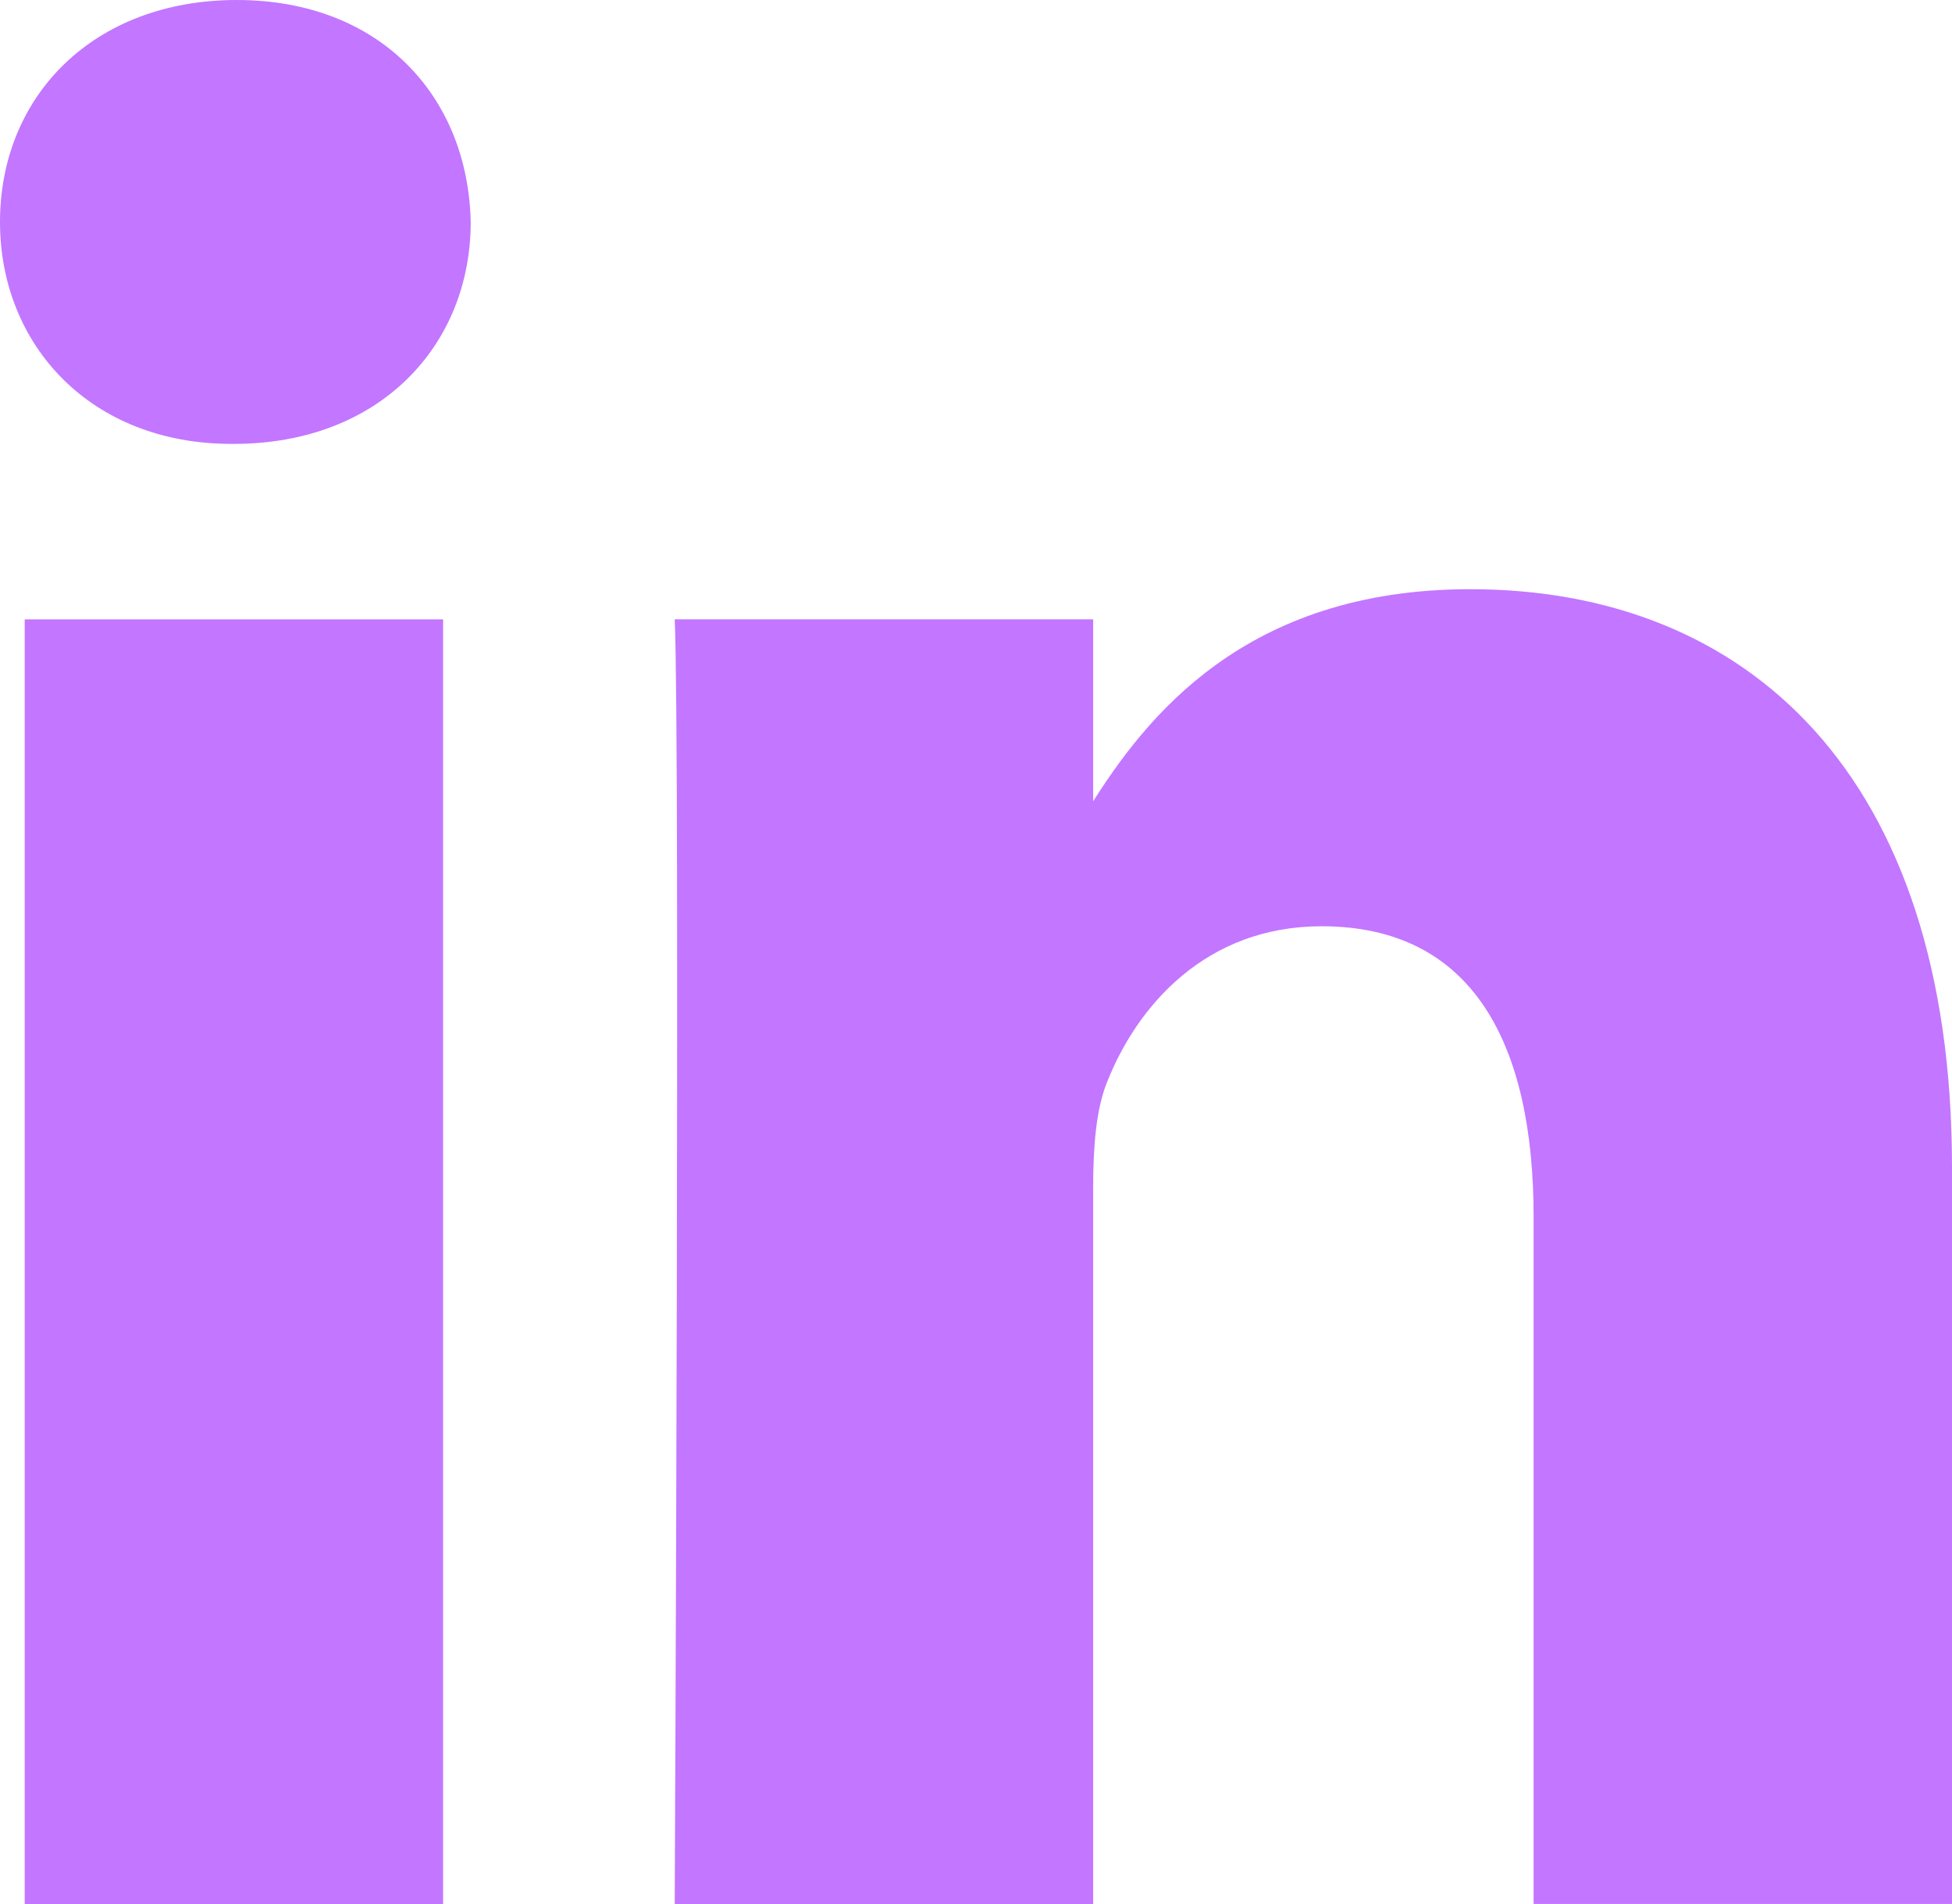 <svg width="41" height="40" viewBox="0 0 41 40" fill="none" xmlns="http://www.w3.org/2000/svg">
<path d="M9.307 40V13.012H0.519V40H9.307ZM4.914 9.325C7.979 9.325 9.887 7.253 9.887 4.663C9.829 2.015 7.979 0 4.972 0C1.966 0 0 2.015 0 4.663C0 7.253 1.907 9.325 4.857 9.325H4.914H4.914ZM14.172 40H22.961V24.928C22.961 24.122 23.018 23.316 23.25 22.74C23.885 21.128 25.331 19.459 27.759 19.459C30.939 19.459 32.212 21.934 32.212 25.562V39.999H41V24.525C41 16.235 36.664 12.378 30.882 12.378C26.14 12.378 24.059 15.083 22.902 16.926H22.961V13.011H14.172C14.287 15.544 14.172 39.999 14.172 39.999L14.172 40Z" fill="#C376FF"/>
</svg>
